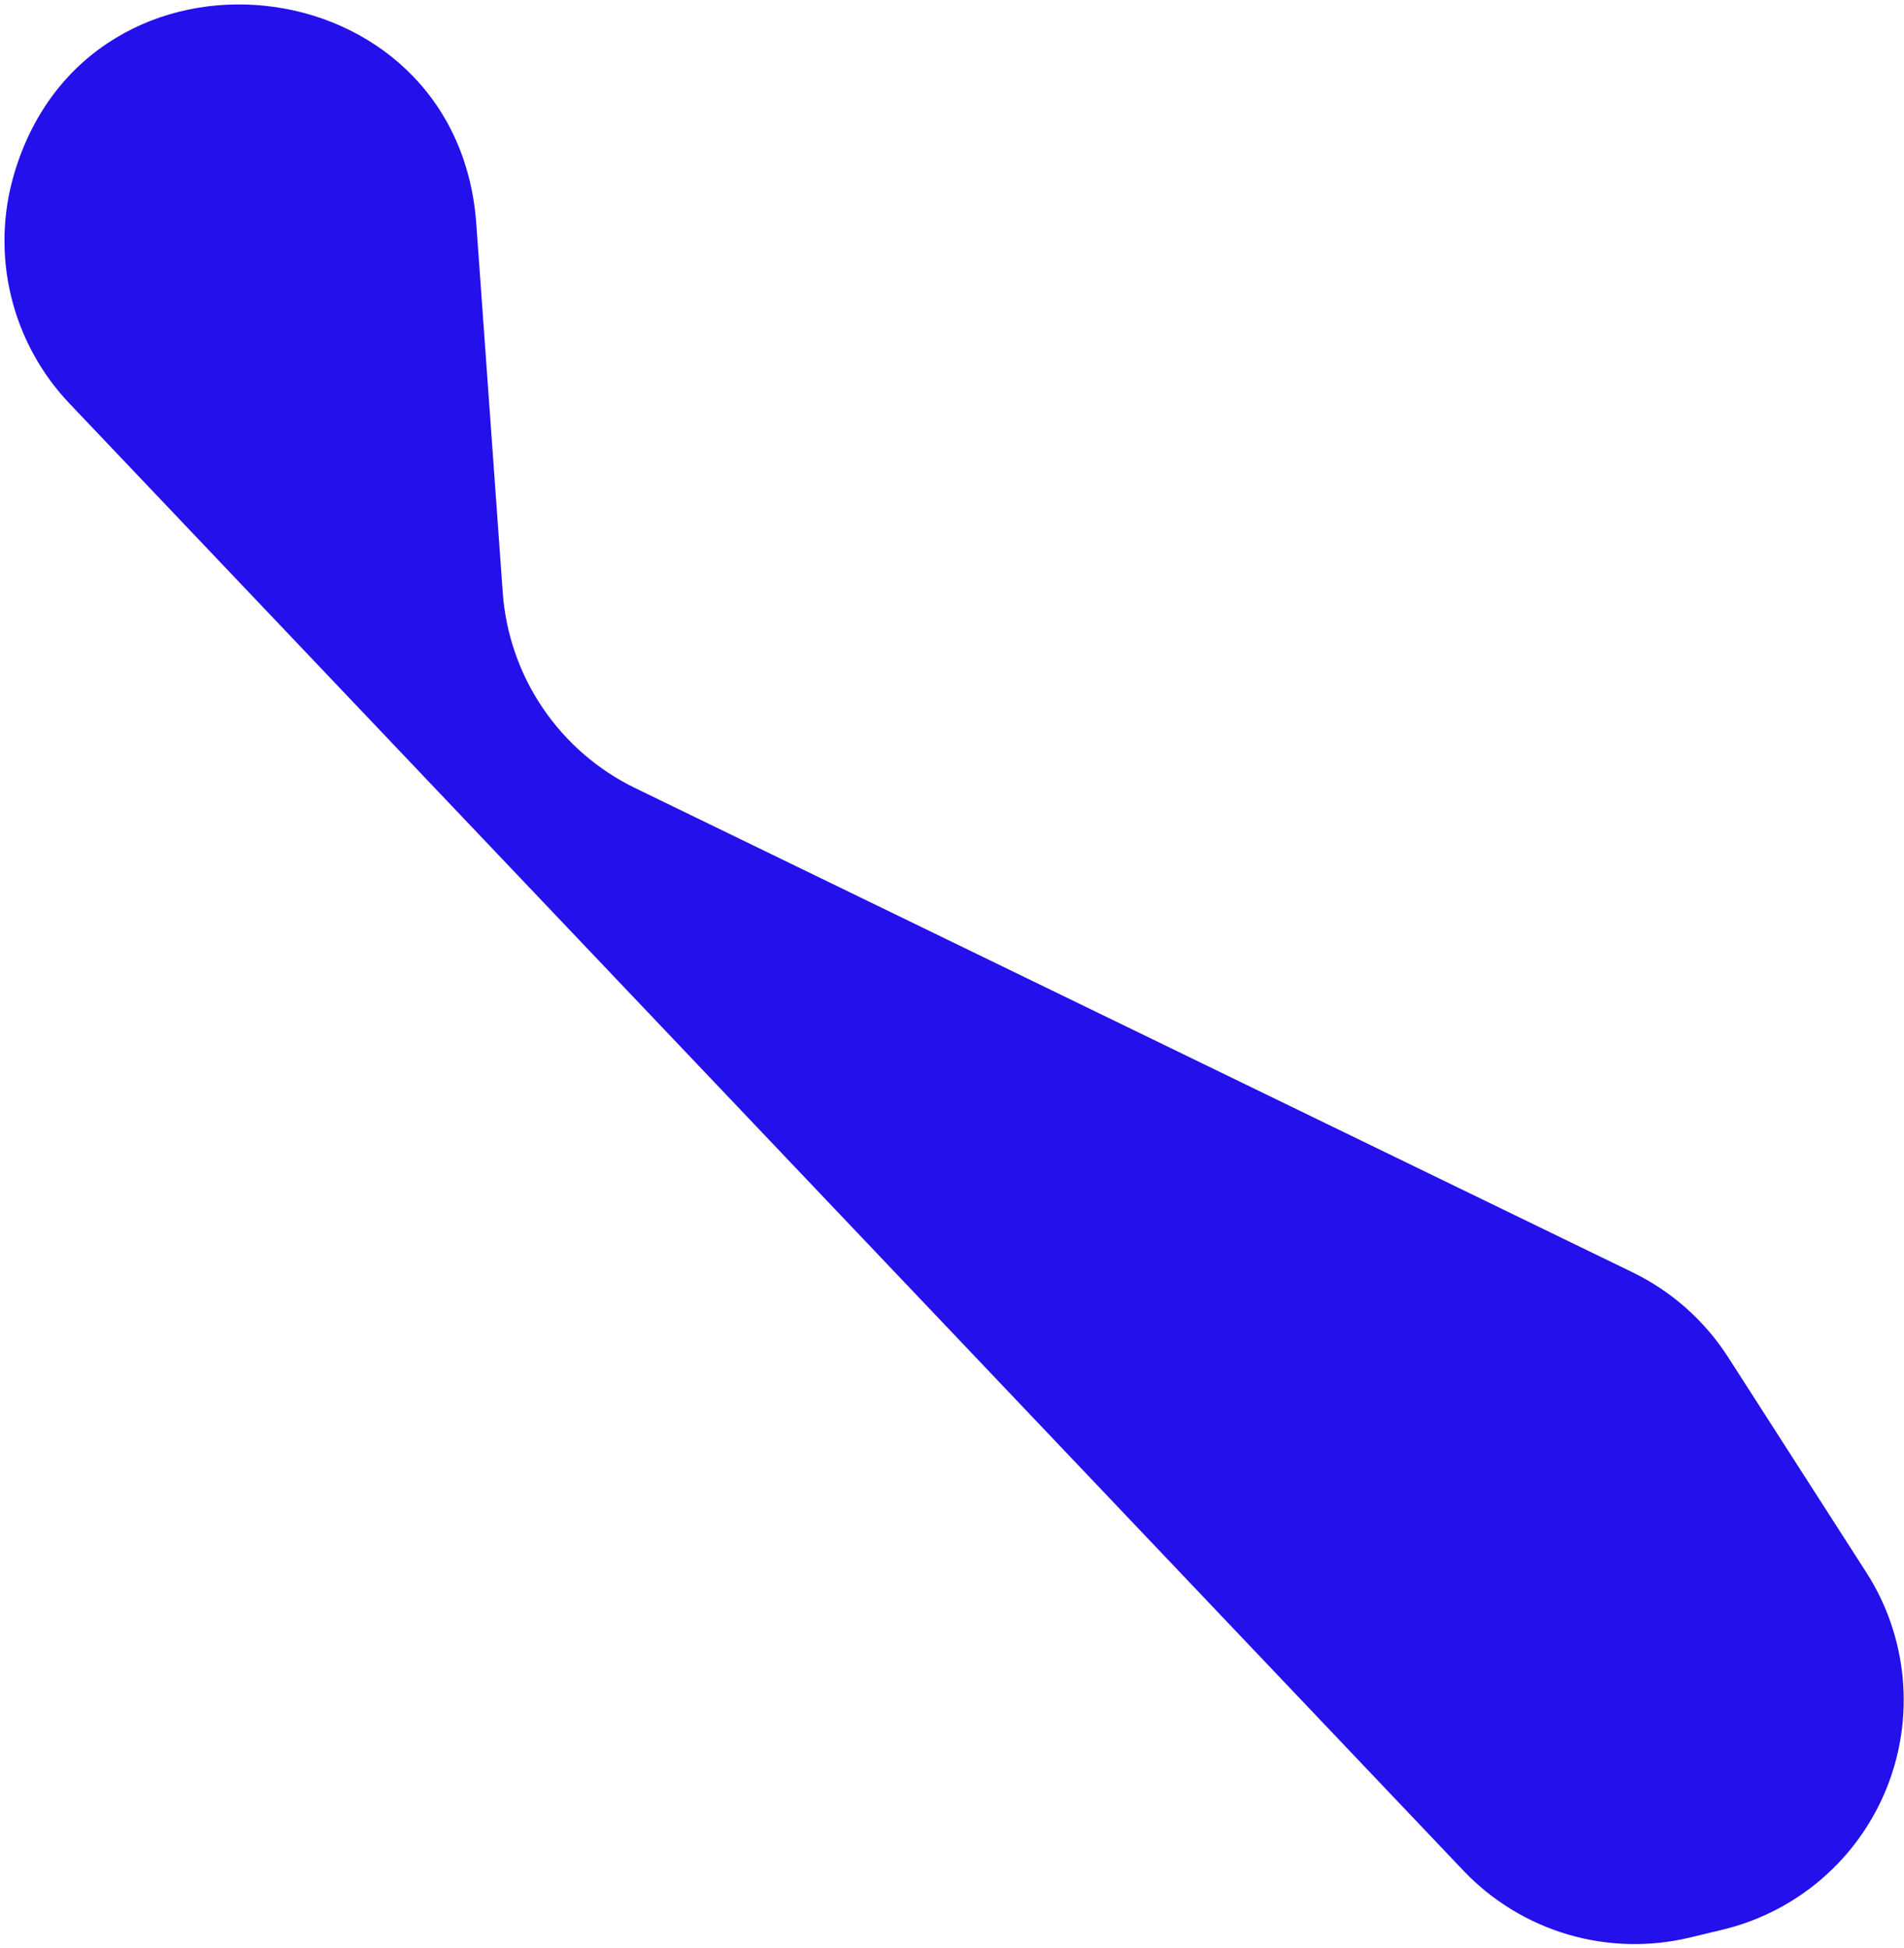 <?xml version="1.0" encoding="UTF-8"?> <svg xmlns="http://www.w3.org/2000/svg" width="215" height="220" viewBox="0 0 215 220" fill="none"> <path d="M56.77 66.916L53.783 25.278C51.659 -4.34 10.012 -8.851 1.6 19.625C0.272 24.115 0.149 28.875 1.244 33.428C2.339 37.981 4.613 42.165 7.837 45.56L165.243 211.244C168.468 214.639 172.53 217.124 177.021 218.452C181.512 219.779 186.272 219.901 190.825 218.805L194.534 217.913C198.672 216.917 202.511 214.946 205.731 212.164C208.952 209.382 211.46 205.87 213.046 201.921C214.632 197.972 215.25 193.701 214.849 189.464C214.448 185.227 213.039 181.148 210.74 177.567L195.14 153.267C192.49 149.14 188.753 145.823 184.34 143.681L71.727 89C67.515 86.955 63.916 83.838 61.291 79.961C58.665 76.085 57.106 71.586 56.77 66.916V66.916Z" fill="#2310EA"></path> </svg> 